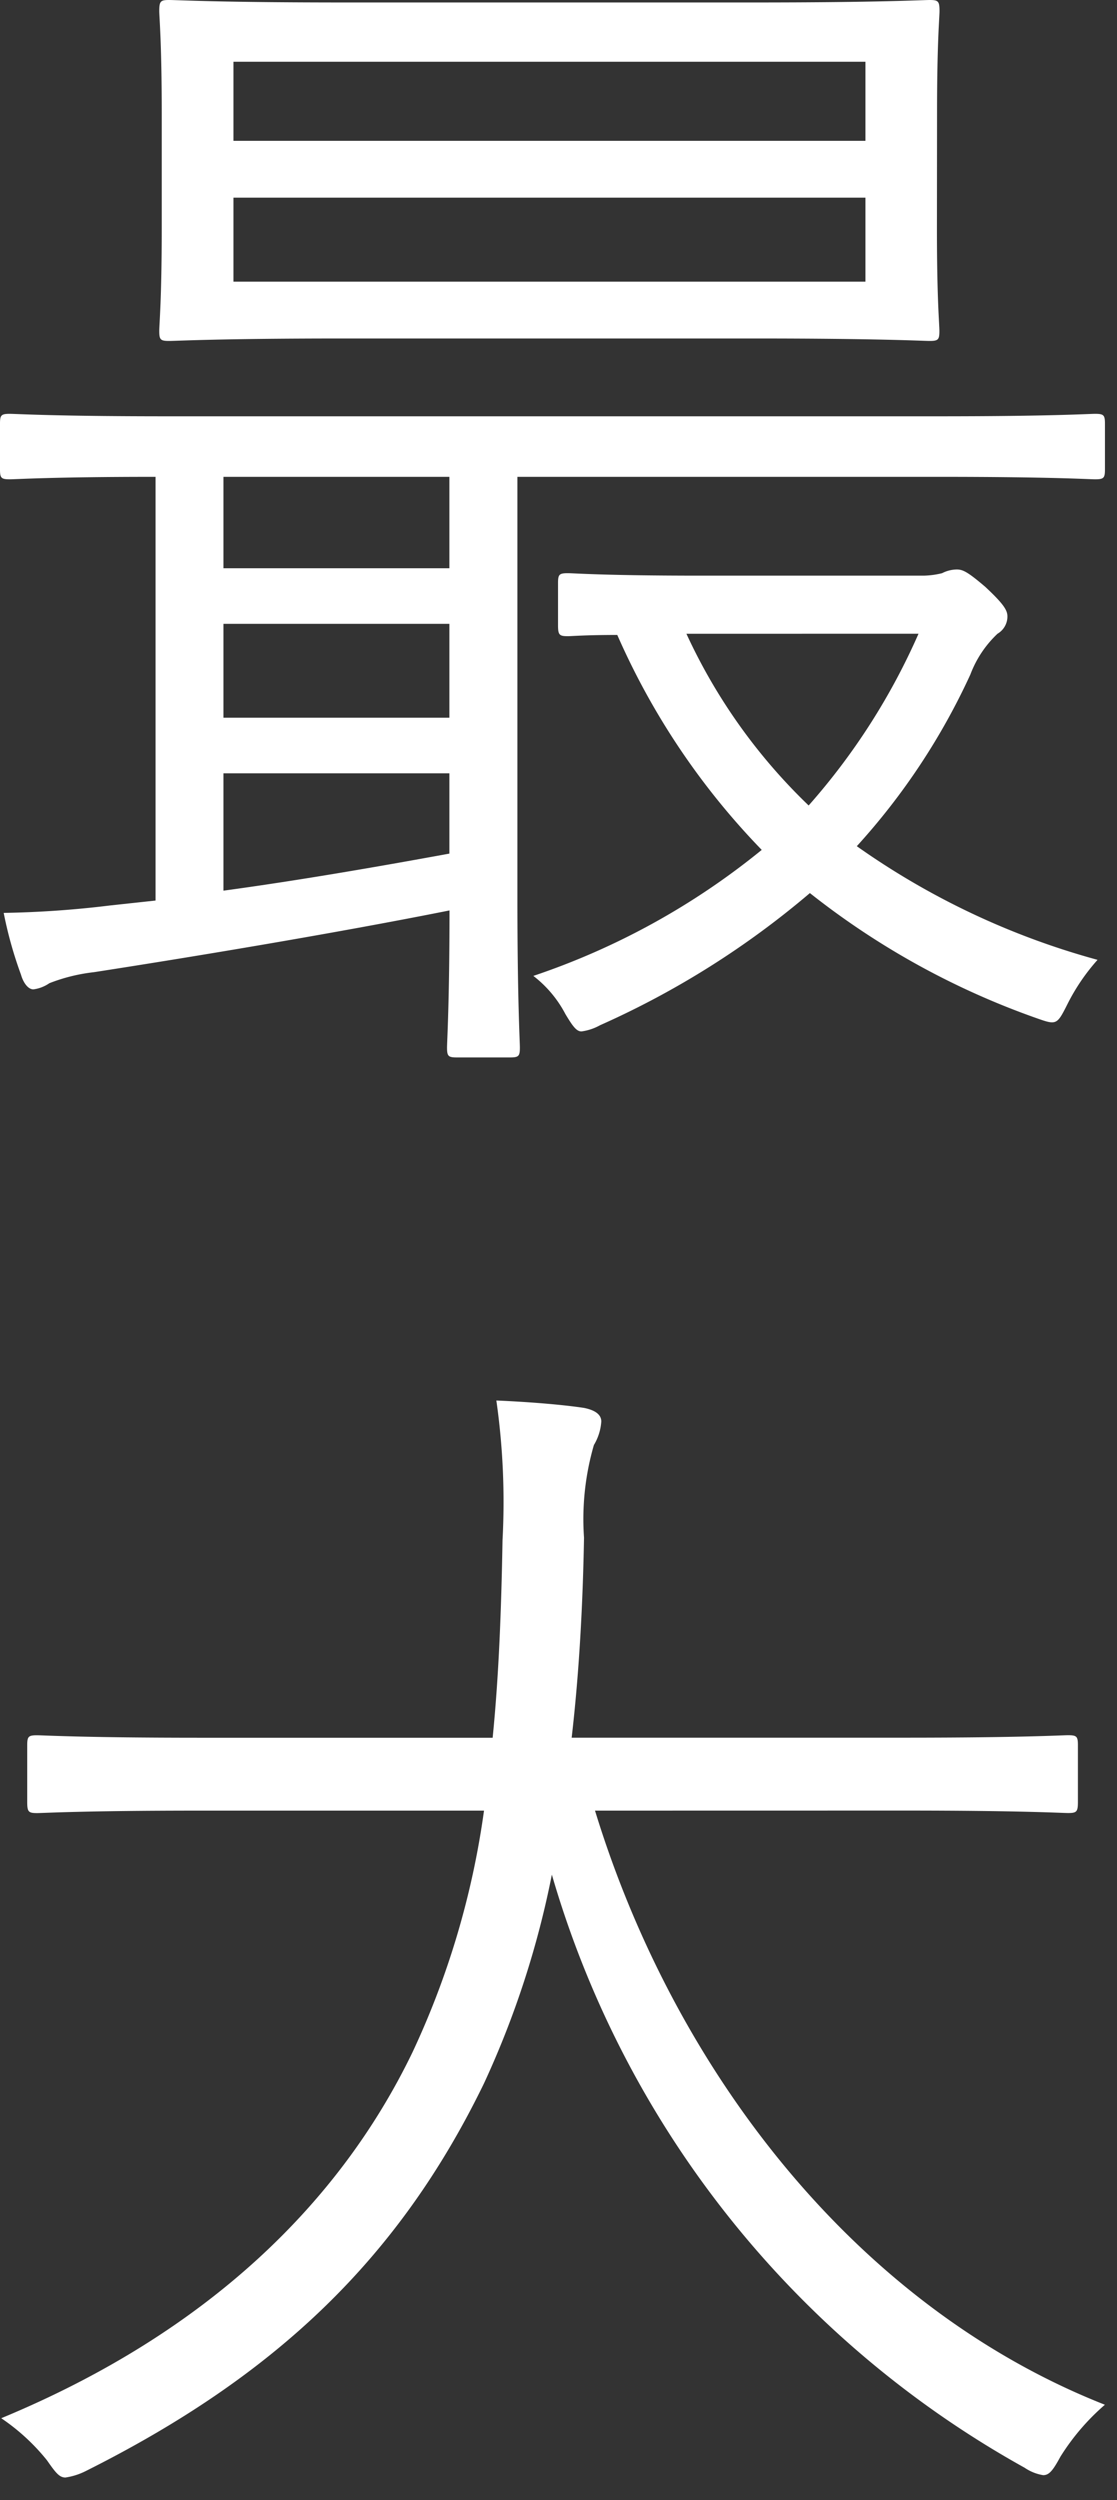 <svg xmlns="http://www.w3.org/2000/svg" width="38" height="85" viewBox="0 0 38 85">
  <rect x="0" y="0" width="38" height="85" fill="#333333" stroke="none"/>
  <g id="maxpoint_label" transform="translate(-957 -113)">
    <rect id="長方形_29469" data-name="長方形 29469" width="38" height="85" transform="translate(957 113)" fill="none"/>
    <path id="パス_45622" data-name="パス 45622" d="M-7.98-29.064c0-2.394.084-3.234.084-3.444,0-.336-.042-.378-.336-.378-.21,0-1.722.084-5.964.084H-28.14c-4.242,0-5.712-.084-5.964-.084-.294,0-.336.042-.336.378,0,.21.084,1.05.084,3.444v3.948c0,2.436-.084,3.234-.084,3.486,0,.294.042.336.336.336.252,0,1.722-.084,5.964-.084H-14.2c4.242,0,5.754.084,5.964.084.294,0,.336-.042.336-.336,0-.252-.084-1.05-.084-3.486Zm-2.436,5.754h-21.5v-2.856h21.5Zm0-4.788h-21.5v-2.688h21.5Zm8.148,9.618c0-.294-.042-.336-.336-.336-.21,0-1.47.084-5.334.084h-26.25c-3.822,0-5.124-.084-5.334-.084-.294,0-.336.042-.336.336v1.554c0,.294.042.336.336.336.21,0,1.47-.084,4.956-.084V-2.268L-36.12-2.1a34,34,0,0,1-3.612.252,13.807,13.807,0,0,0,.588,2.1c.084.294.252.5.42.5a1.238,1.238,0,0,0,.546-.21A5.979,5.979,0,0,1-36.666.168c3.528-.546,8.316-1.344,12.1-2.1,0,3.108-.084,4.452-.084,4.662,0,.294.042.336.336.336h1.806c.294,0,.336-.042.336-.336,0-.21-.084-1.638-.084-5.082V-16.674H-7.938c3.864,0,5.124.084,5.334.084.294,0,.336-.042.336-.336ZM-24.57-3.864c-2.52.462-5.208.924-7.686,1.26v-3.99h7.686Zm0-4.62h-7.686v-3.192h7.686Zm0-5.082h-7.686v-3.108h7.686Zm8.568.252c-3.318,0-4.326-.084-4.536-.084-.294,0-.336.042-.336.336v1.428c0,.336.042.378.336.378.126,0,.588-.042,1.68-.042A24.8,24.8,0,0,0-13.944-3.99,24.811,24.811,0,0,1-21.714.294a3.945,3.945,0,0,1,1.092,1.3c.252.42.378.588.546.588a1.8,1.8,0,0,0,.63-.21,29.529,29.529,0,0,0,7.14-4.494A26.726,26.726,0,0,0-4.62,1.722c.714.252.714.252,1.092-.5A6.905,6.905,0,0,1-2.52-.252a26.041,26.041,0,0,1-8.19-3.864A22.767,22.767,0,0,0-6.846-9.954a3.68,3.68,0,0,1,.924-1.386.678.678,0,0,0,.336-.588c0-.21-.126-.42-.756-1.008-.588-.5-.756-.588-.966-.588a1.118,1.118,0,0,0-.5.126,2.857,2.857,0,0,1-.63.084ZM-8.61-11.34A22.408,22.408,0,0,1-12.348-5.5a19.23,19.23,0,0,1-4.158-5.838Zm-.5,40.012c4.032,0,5.376.084,5.586.084.294,0,.336-.042.336-.378V26.446c0-.294-.042-.336-.336-.336-.21,0-1.554.084-5.586.084h-11.3c.252-2.184.378-4.452.42-6.8a9.031,9.031,0,0,1,.336-3.15,1.783,1.783,0,0,0,.252-.8c0-.21-.168-.378-.588-.462-.84-.126-2.016-.21-2.982-.252a24.405,24.405,0,0,1,.21,4.746c-.042,2.394-.126,4.62-.336,6.72h-9.912c-4.032,0-5.376-.084-5.586-.084-.294,0-.336.042-.336.336v1.932c0,.336.042.378.336.378.21,0,1.554-.084,5.586-.084h9.618A28.452,28.452,0,0,1-25.83,36.9c-2.436,5.04-6.888,9.492-13.986,12.432a7.055,7.055,0,0,1,1.554,1.428c.294.42.42.588.63.588a2.265,2.265,0,0,0,.672-.21c6.468-3.234,10.668-7.224,13.566-13.188a31.275,31.275,0,0,0,2.31-7.1A33.871,33.871,0,0,0-5,51.016a1.564,1.564,0,0,0,.63.252c.21,0,.336-.168.588-.63a7.783,7.783,0,0,1,1.512-1.764c-8.526-3.36-14.658-11.424-17.346-20.2Z" transform="translate(996.858 145.886)" fill="#fff"/>
  </g>
</svg>

